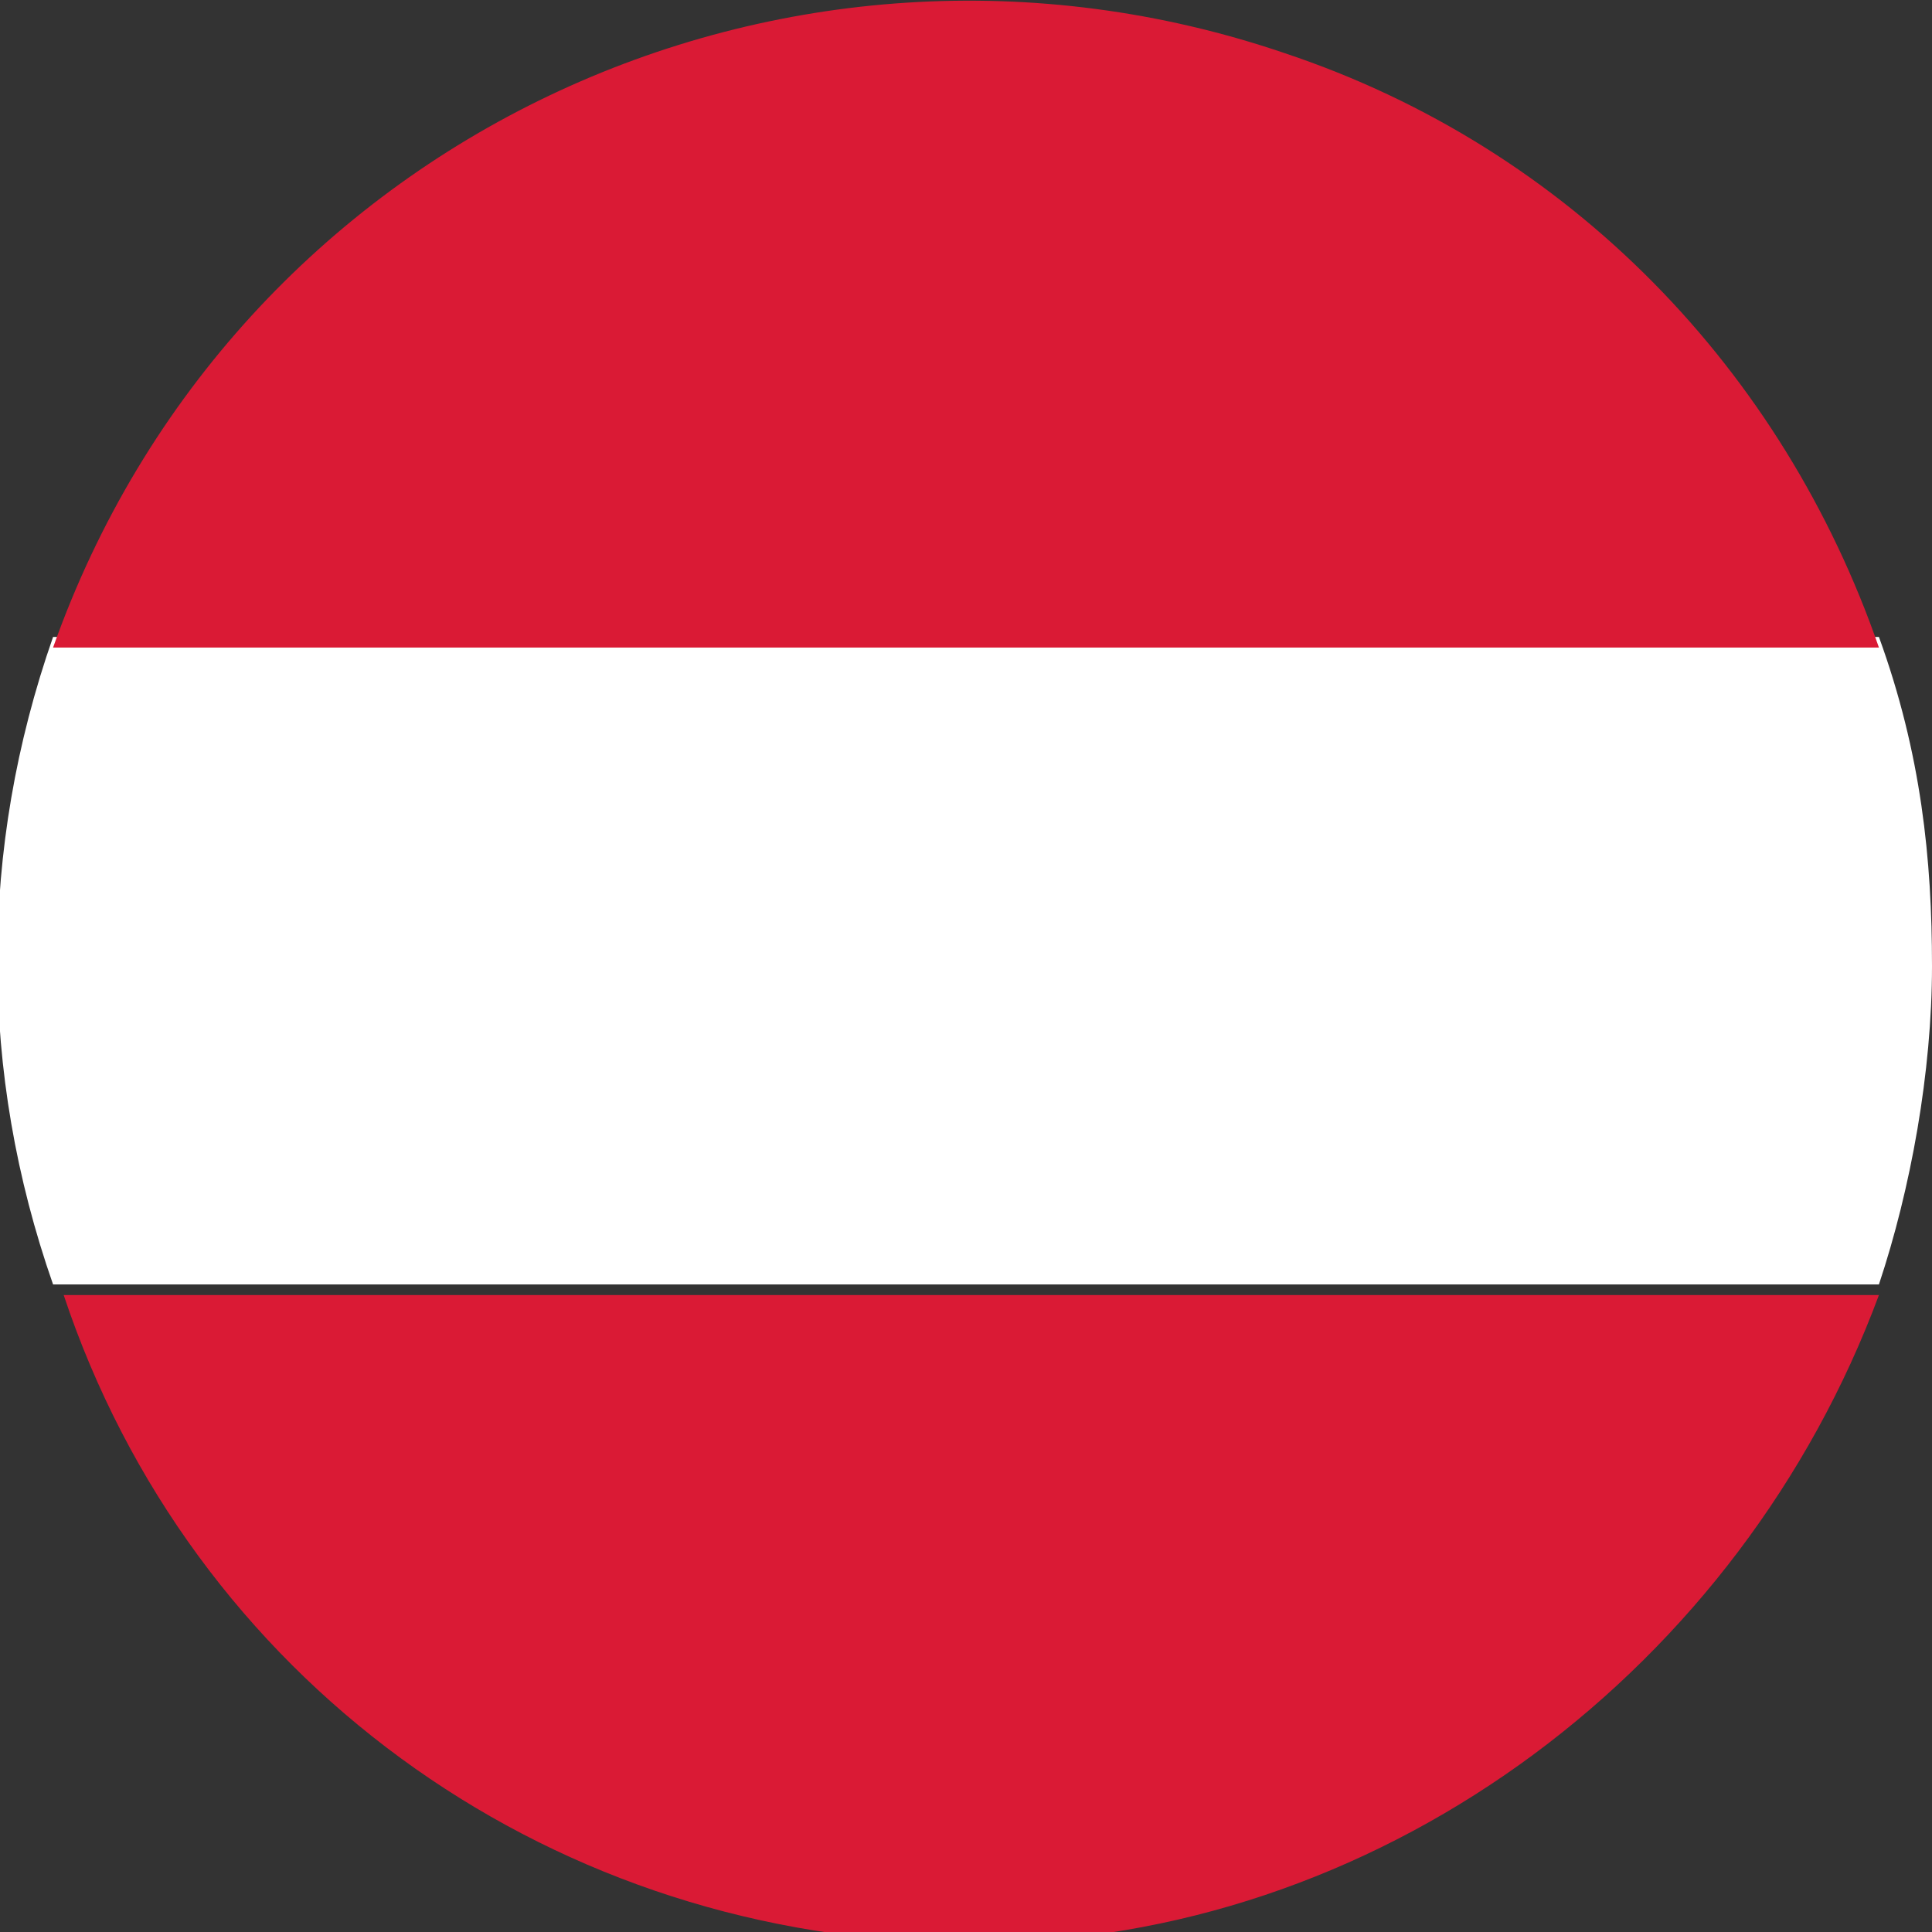 <?xml version="1.0" encoding="utf-8"?>
<!-- Generator: $$$/GeneralStr/196=Adobe Illustrator 27.6.0, SVG Export Plug-In . SVG Version: 6.00 Build 0)  -->
<svg version="1.1" id="Calque_1" xmlns="http://www.w3.org/2000/svg" xmlns:xlink="http://www.w3.org/1999/xlink" x="0px" y="0px"
	 viewBox="0 0 18.2 18.2" style="enable-background:new 0 0 18.2 18.2;" xml:space="preserve" width="18px" height="18px">
<rect x="0" y="0" width="18.2" height="18.2" fill="#333333" stroke="none"/>
<style type="text/css">
	.st0{fill:#FFFFFF;}
	.st1{fill:#DA1A35;}
</style>
<path id="Tracé_9637" class="st0" d="M18.2,9.1c0,1-0.2,2.1-0.5,3H0.5c-0.7-2-0.7-4.1,0-6.1h17.2C18.1,7.1,18.2,8.1,18.2,9.1"/>
<path id="Tracé_9638" class="st1" d="M17.7,6.1H0.5c1.7-4.8,6.9-7.2,11.6-5.6C14.8,1.4,16.8,3.5,17.7,6.1"/>
<path id="Tracé_9639" class="st1" d="M17.7,12.2c-1.3,3.5-4.6,6-8.3,6.1H8.9c-3.8-0.1-7.1-2.5-8.3-6.1H17.7z"/>
</svg>
